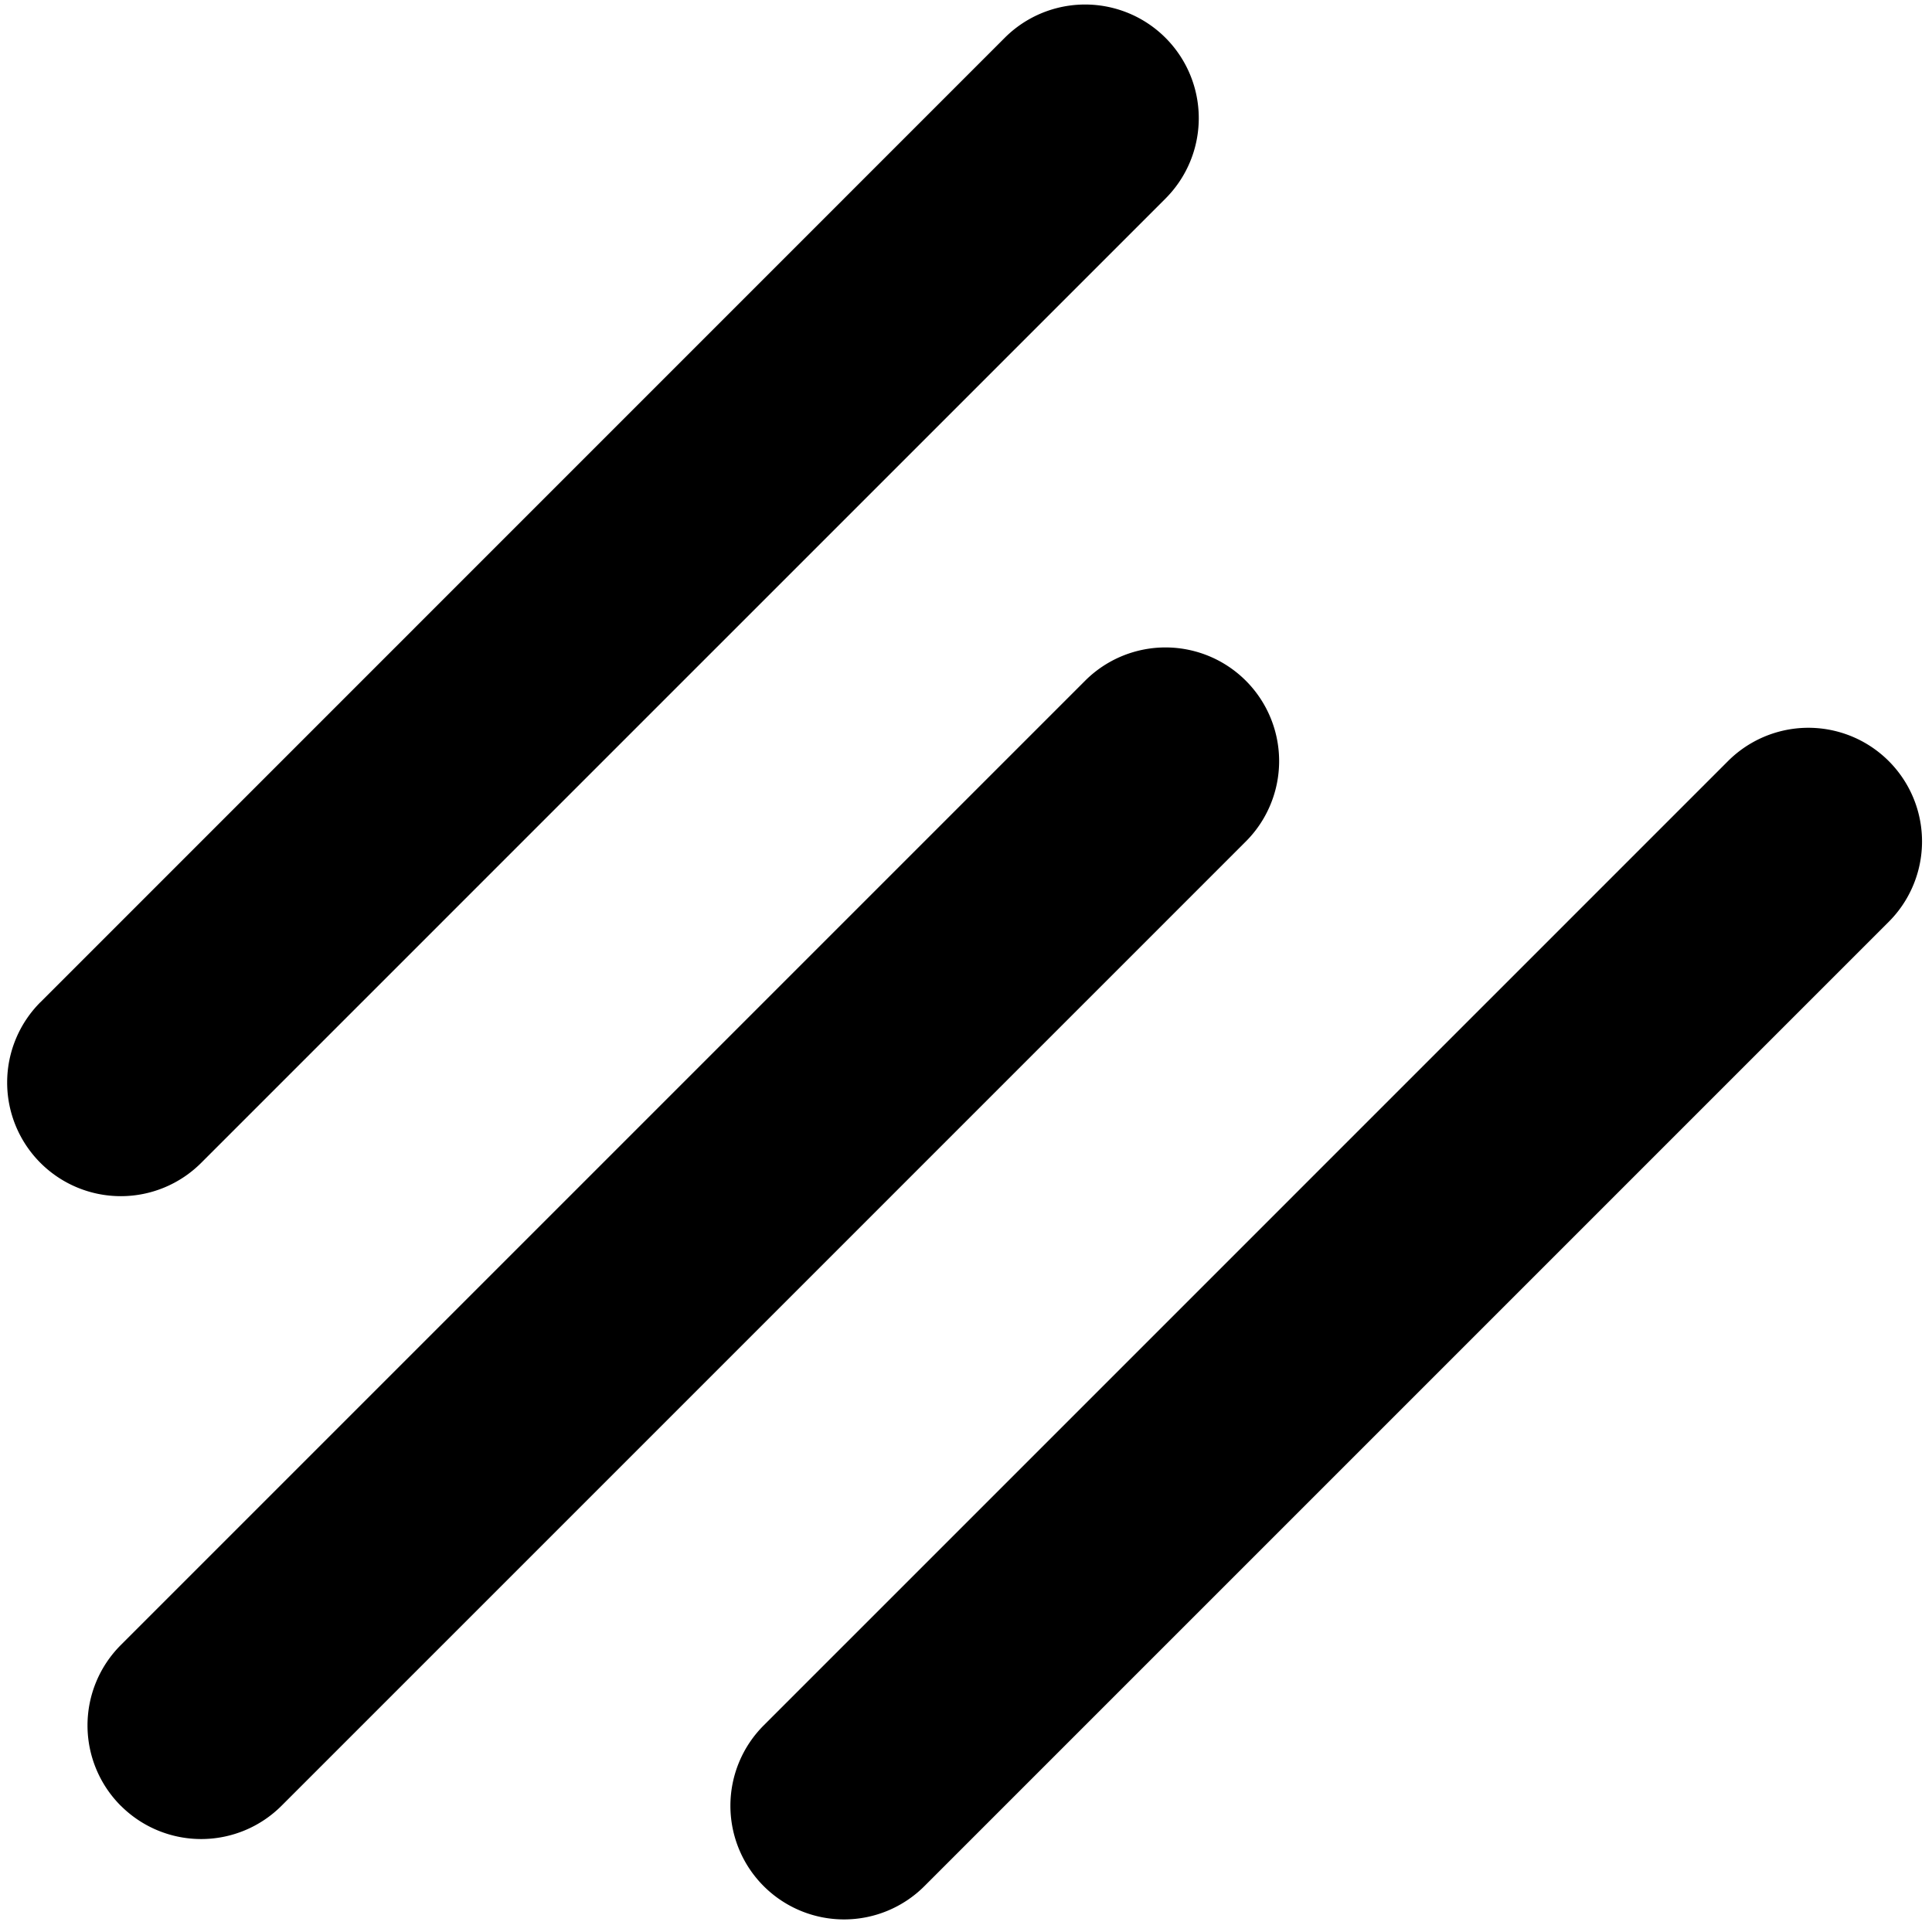 <svg width="34" height="34" viewBox="0 0 34 34" fill="none" xmlns="http://www.w3.org/2000/svg"><path d="M.712 17.636a2 2 0 002.828 2.829l16.97-16.97a2 2 0 00-2.828-2.83L.712 17.637zM2.126 31.779a2 2 0 010-2.829l16.97-16.97a2 2 0 112.829 2.828l-16.97 16.97a2 2 0 01-2.829 0zM13.44 33.193a2 2 0 010-2.829l16.97-16.97a2 2 0 112.829 2.828l-16.97 16.97a2 2 0 01-2.83 0z" fill="#000"></path></svg>